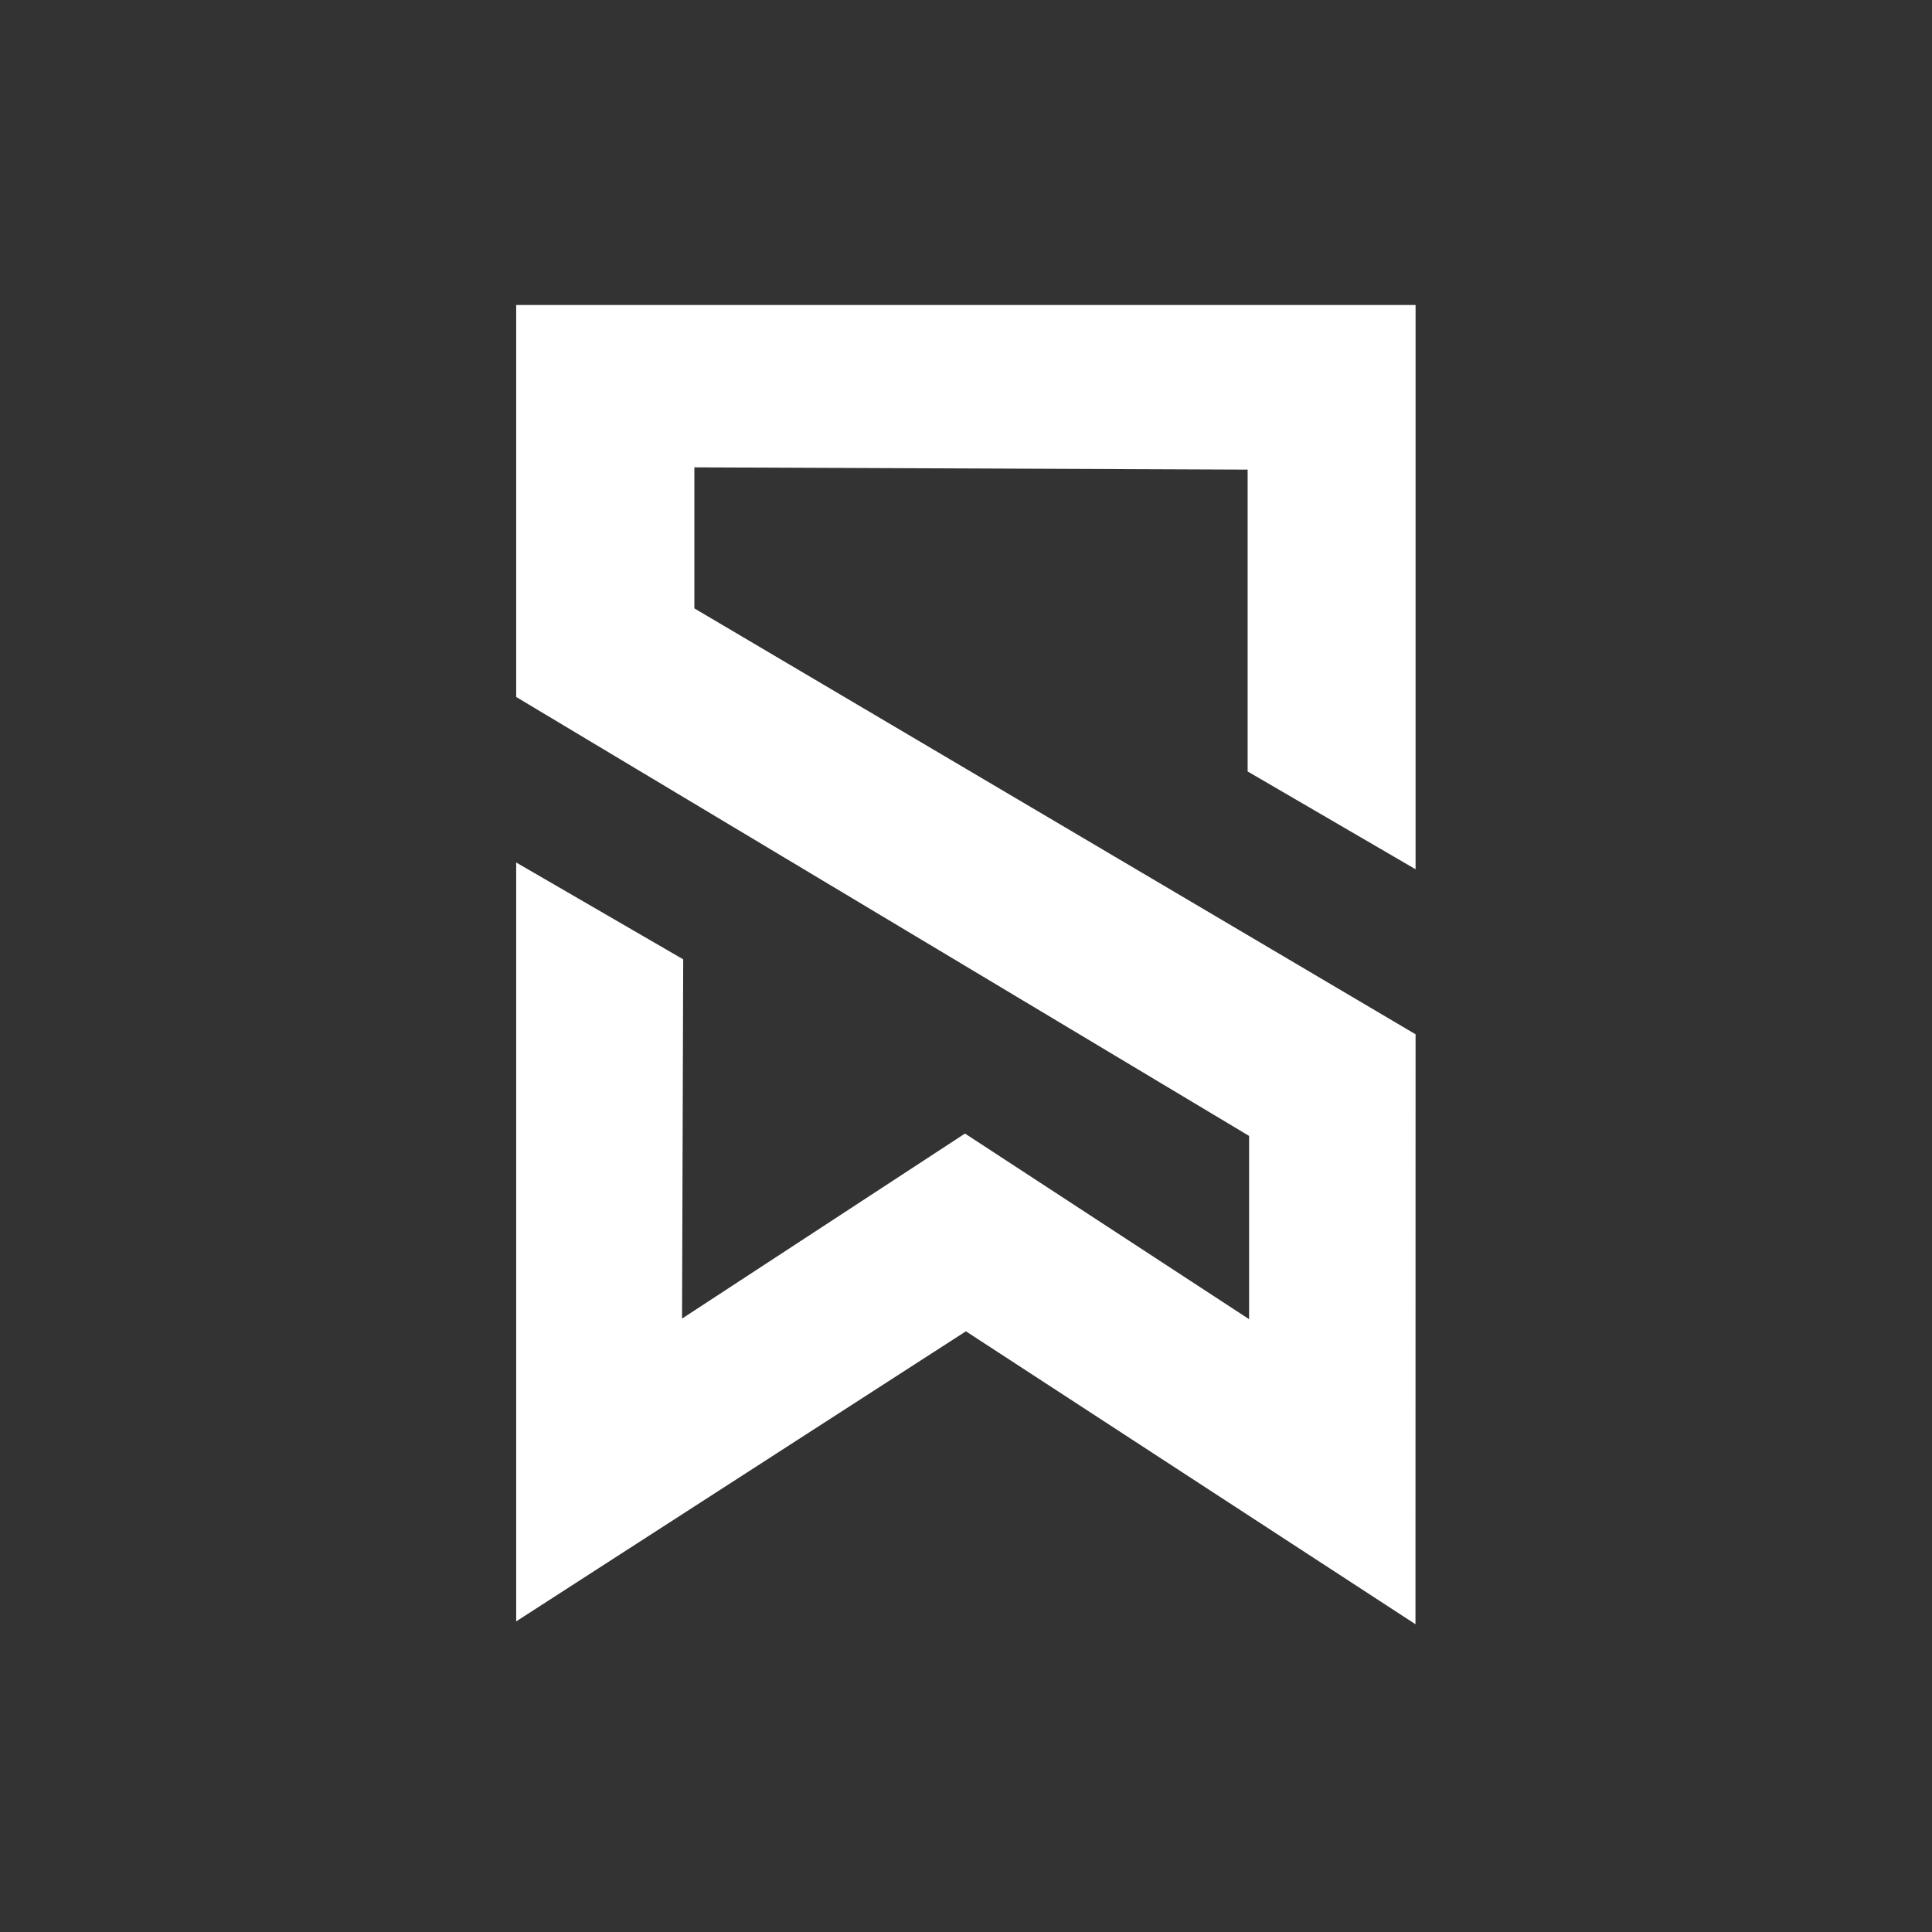 <?xml version="1.0" encoding="UTF-8"?>
<svg id="Layer_1" xmlns="http://www.w3.org/2000/svg" version="1.1" viewBox="0 0 400 400">
  <rect x="0" y="0" width="400" height="400" fill="#333333" stroke="none"/>
  <!-- Generator: Adobe Illustrator 29.7.1, SVG Export Plug-In . SVG Version: 2.1.1 Build 8)  -->
  <defs>
    <style>
      .st0 {
        fill: #fff;
      }
    </style>
  </defs>
  <polygon class="st0" points="106.87 335.69 106.87 178.57 141.45 198.62 141.21 273 199.79 234.69 258.61 273.12 258.61 235.18 106.87 144.3 106.87 63.15 293.08 63.15 293.08 179.97 258.31 159.72 258.31 97.23 143.76 96.76 143.76 125.96 293.08 214.14 293.06 336.28 199.98 275.63 106.87 335.69"/>
</svg>